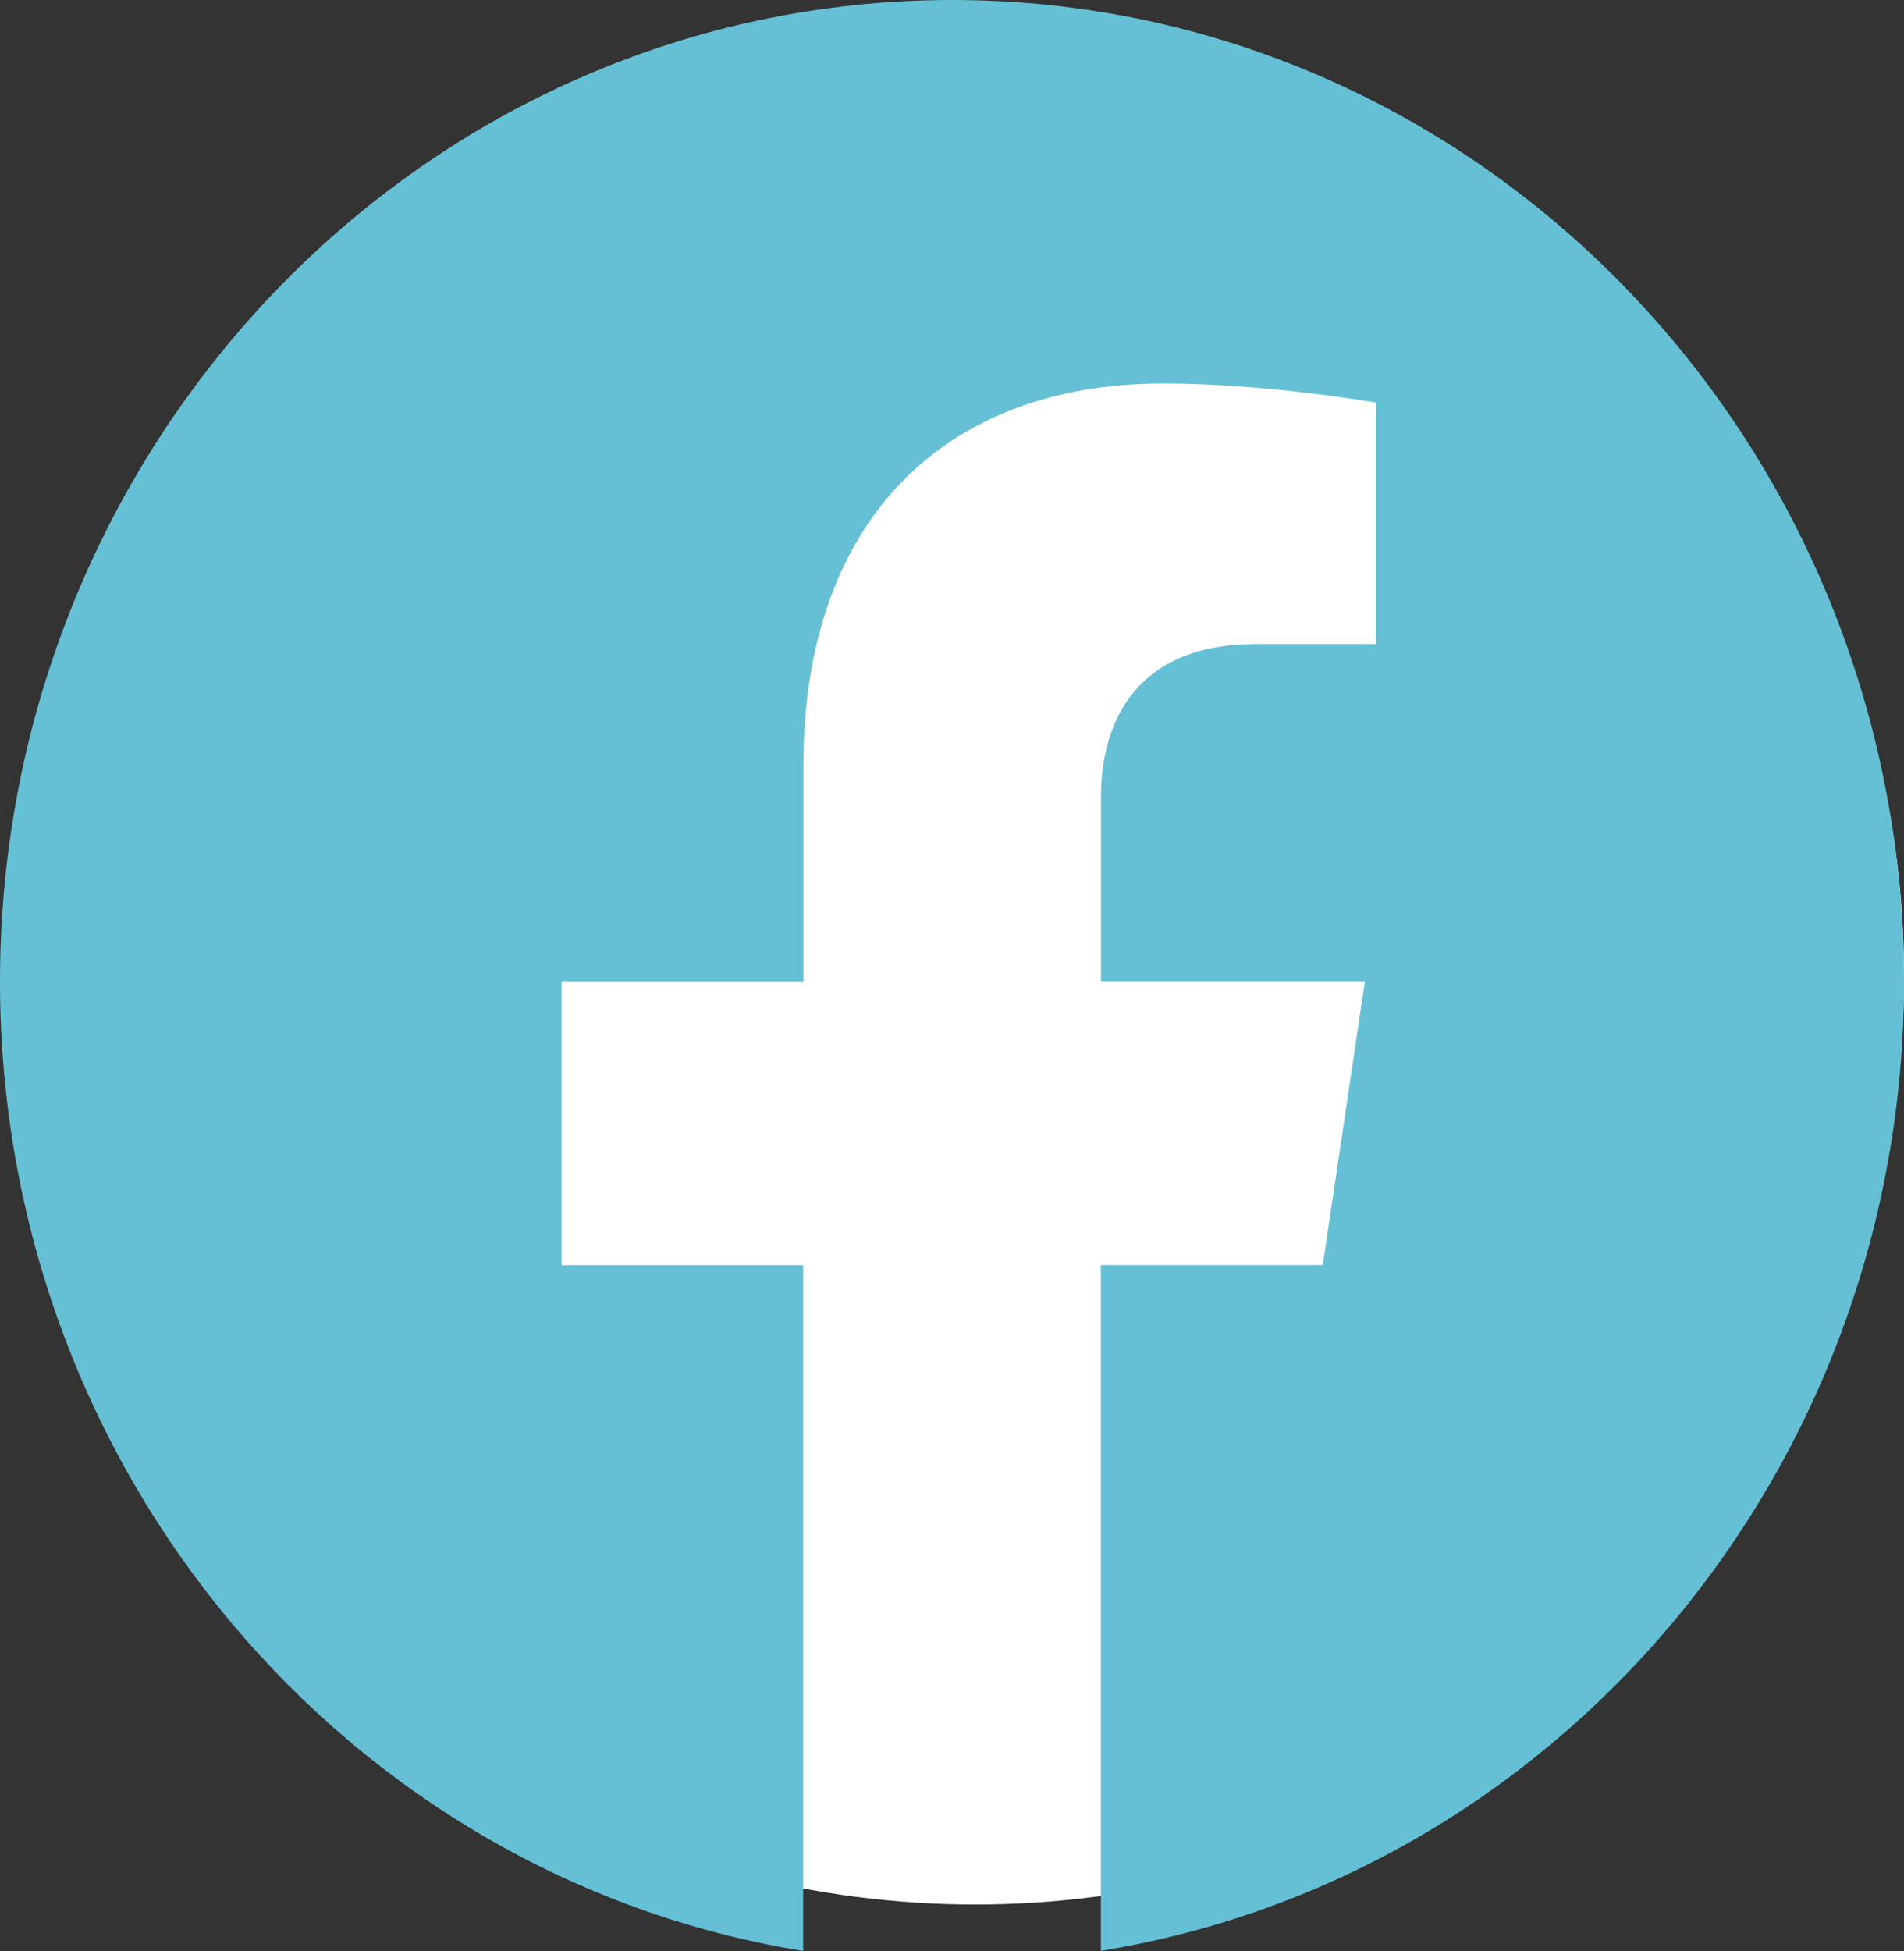 <svg width="41" height="42" viewBox="0 0 41 42" fill="none" xmlns="http://www.w3.org/2000/svg">
<rect x="0" y="0" width="41" height="42" fill="#333333" stroke="none"/>
<circle cx="21" cy="21" r="20" fill="white"/>
<path d="M41 21.129C41 9.459 31.822 0 20.503 0C9.178 0.003 0 9.459 0 21.131C0 31.674 7.497 40.415 17.295 42V27.236H12.094V21.131H17.3V16.472C17.3 11.178 20.362 8.255 25.043 8.255C27.287 8.255 29.632 8.667 29.632 8.667V13.864H27.046C24.502 13.864 23.708 15.493 23.708 17.165V21.129H29.391L28.484 27.234H23.705V41.997C33.503 40.412 41 31.672 41 21.129Z" fill="#65C0D5"/>
</svg>
